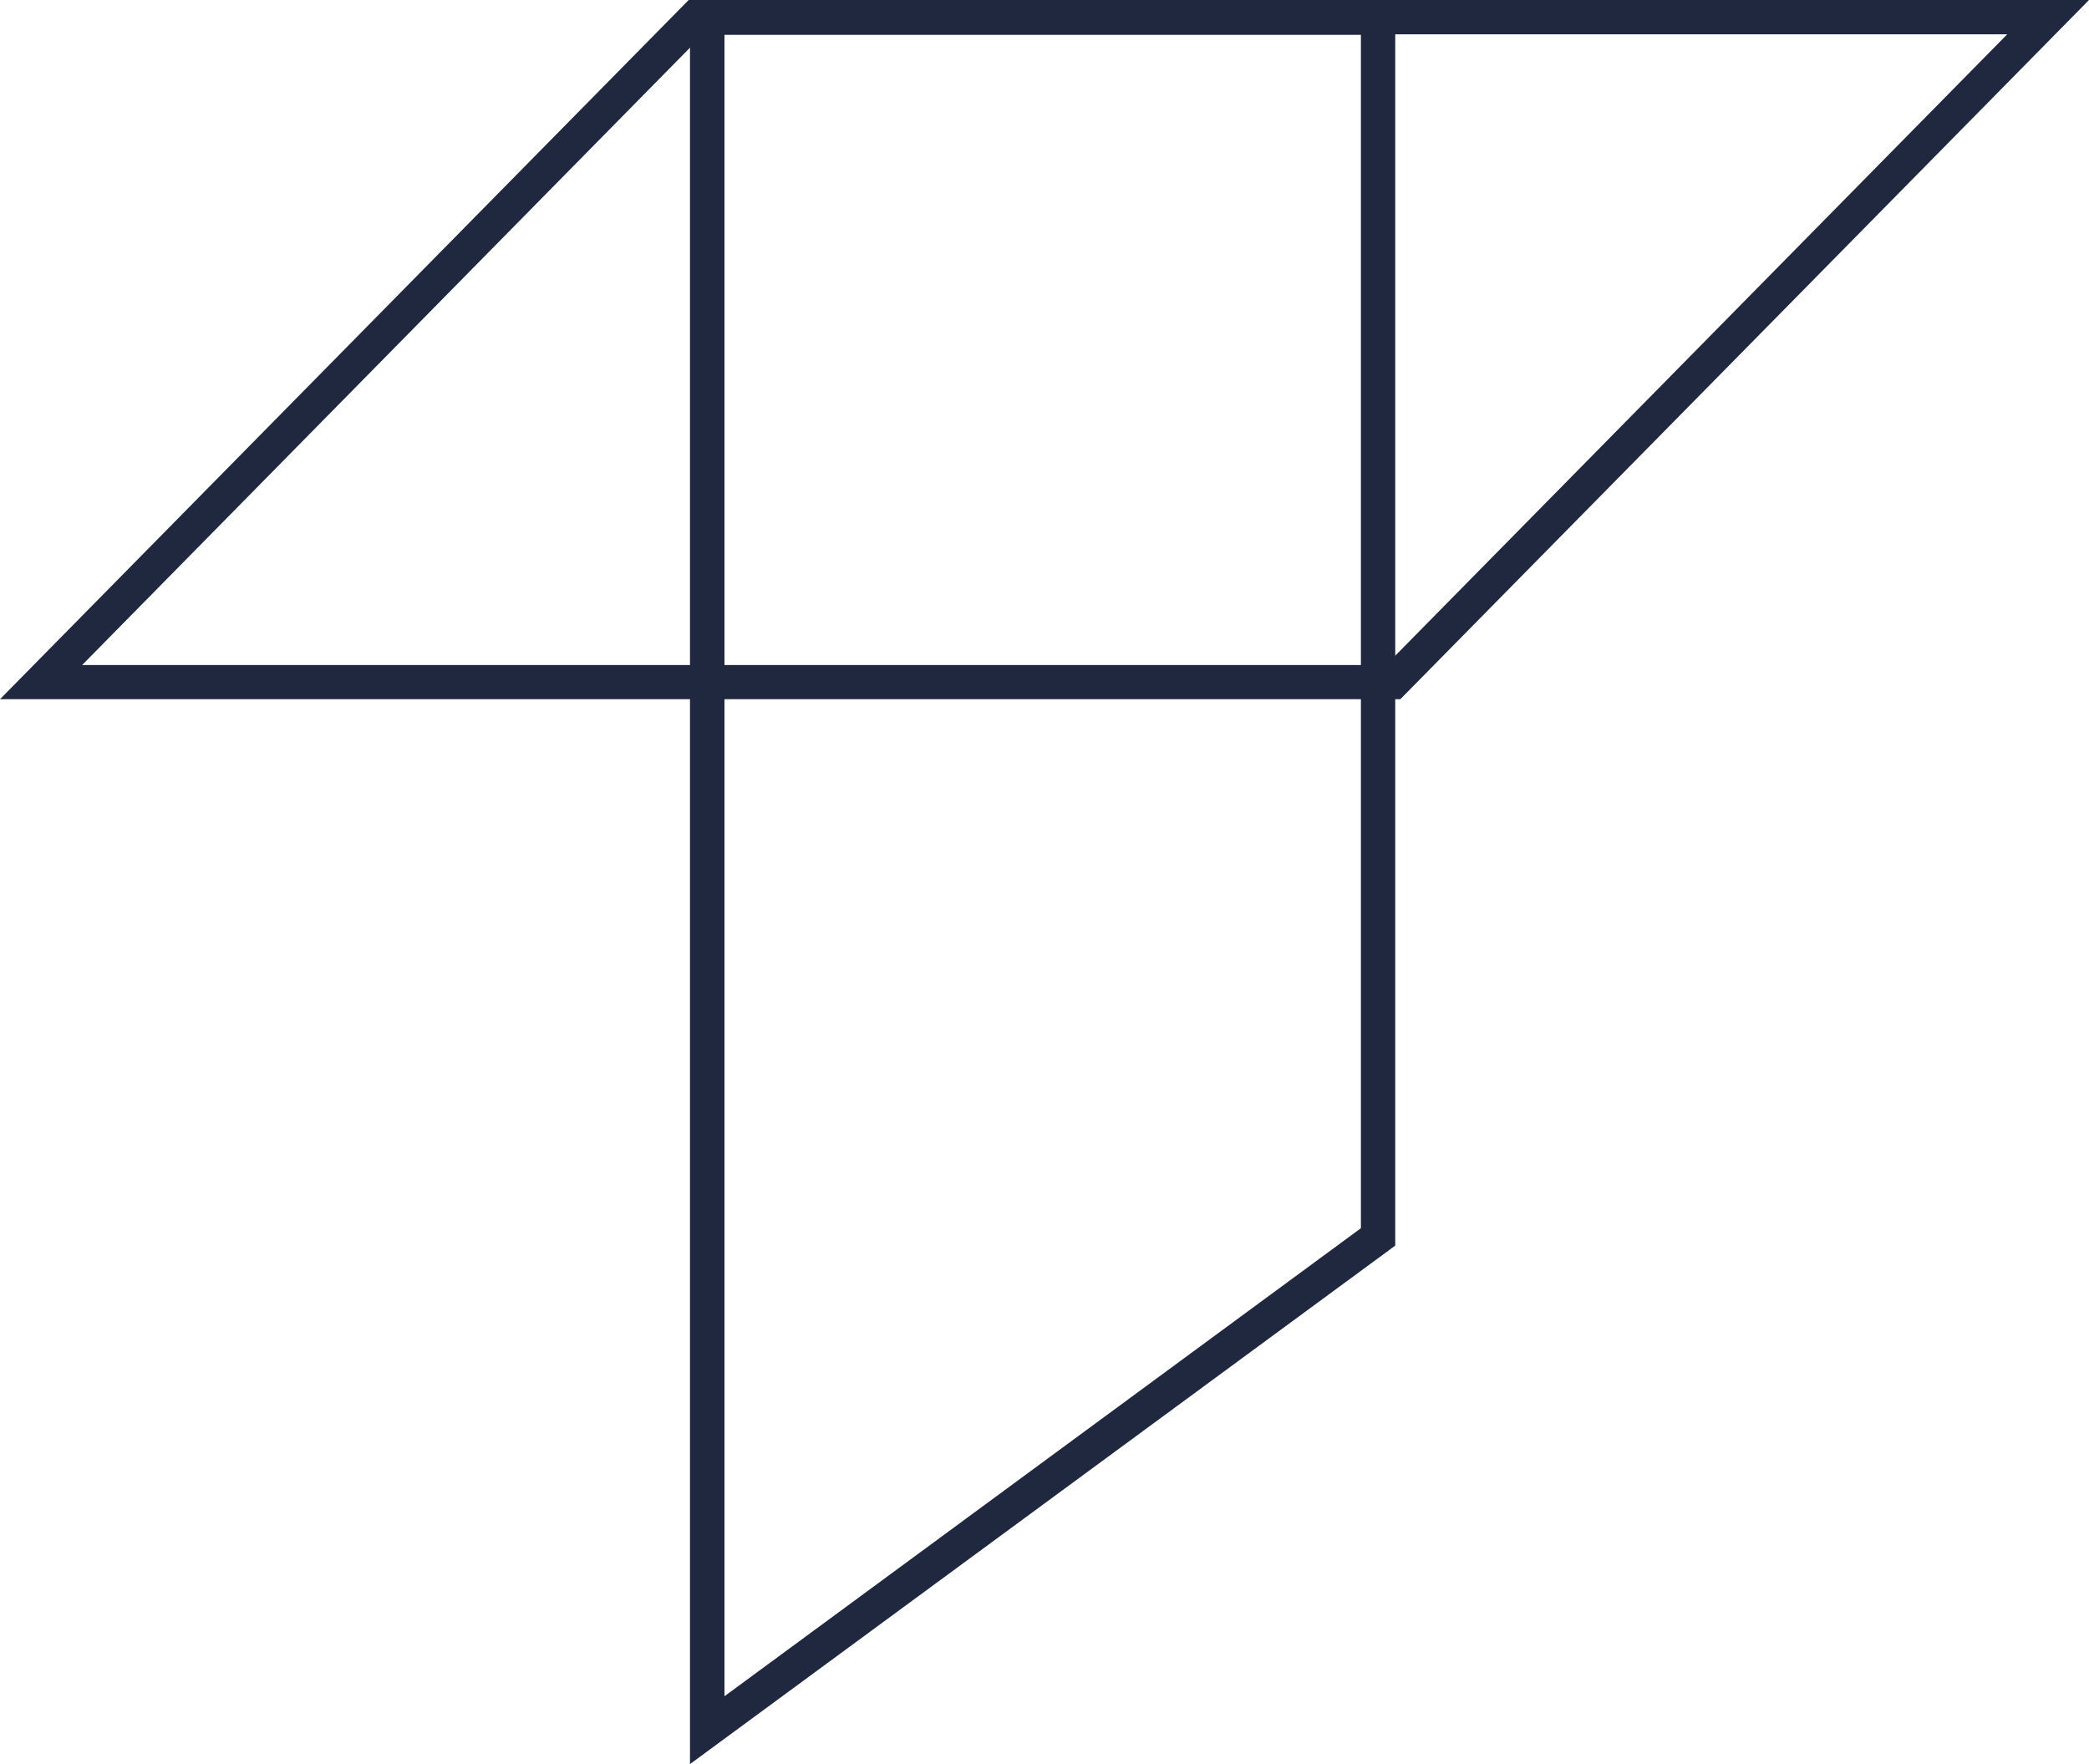 <svg xmlns="http://www.w3.org/2000/svg" viewBox="0 0 127.16 107.38"><defs><style>.cls-1{fill:#1f283f;}</style></defs><title>Asset 14</title><g id="Layer_2" data-name="Layer 2"><g id="Layer_1-2" data-name="Layer 1"><path class="cls-1" d="M41.92,0,0,42.56H85.24L127.16,0ZM84.37,40.48H5L42.8,2.09h79.38Z"/><path class="cls-1" d="M42,0V107.38L84.93,75.82V0ZM82.84,74.76,44.1,103.25V2.12H82.84Z"/></g></g></svg>